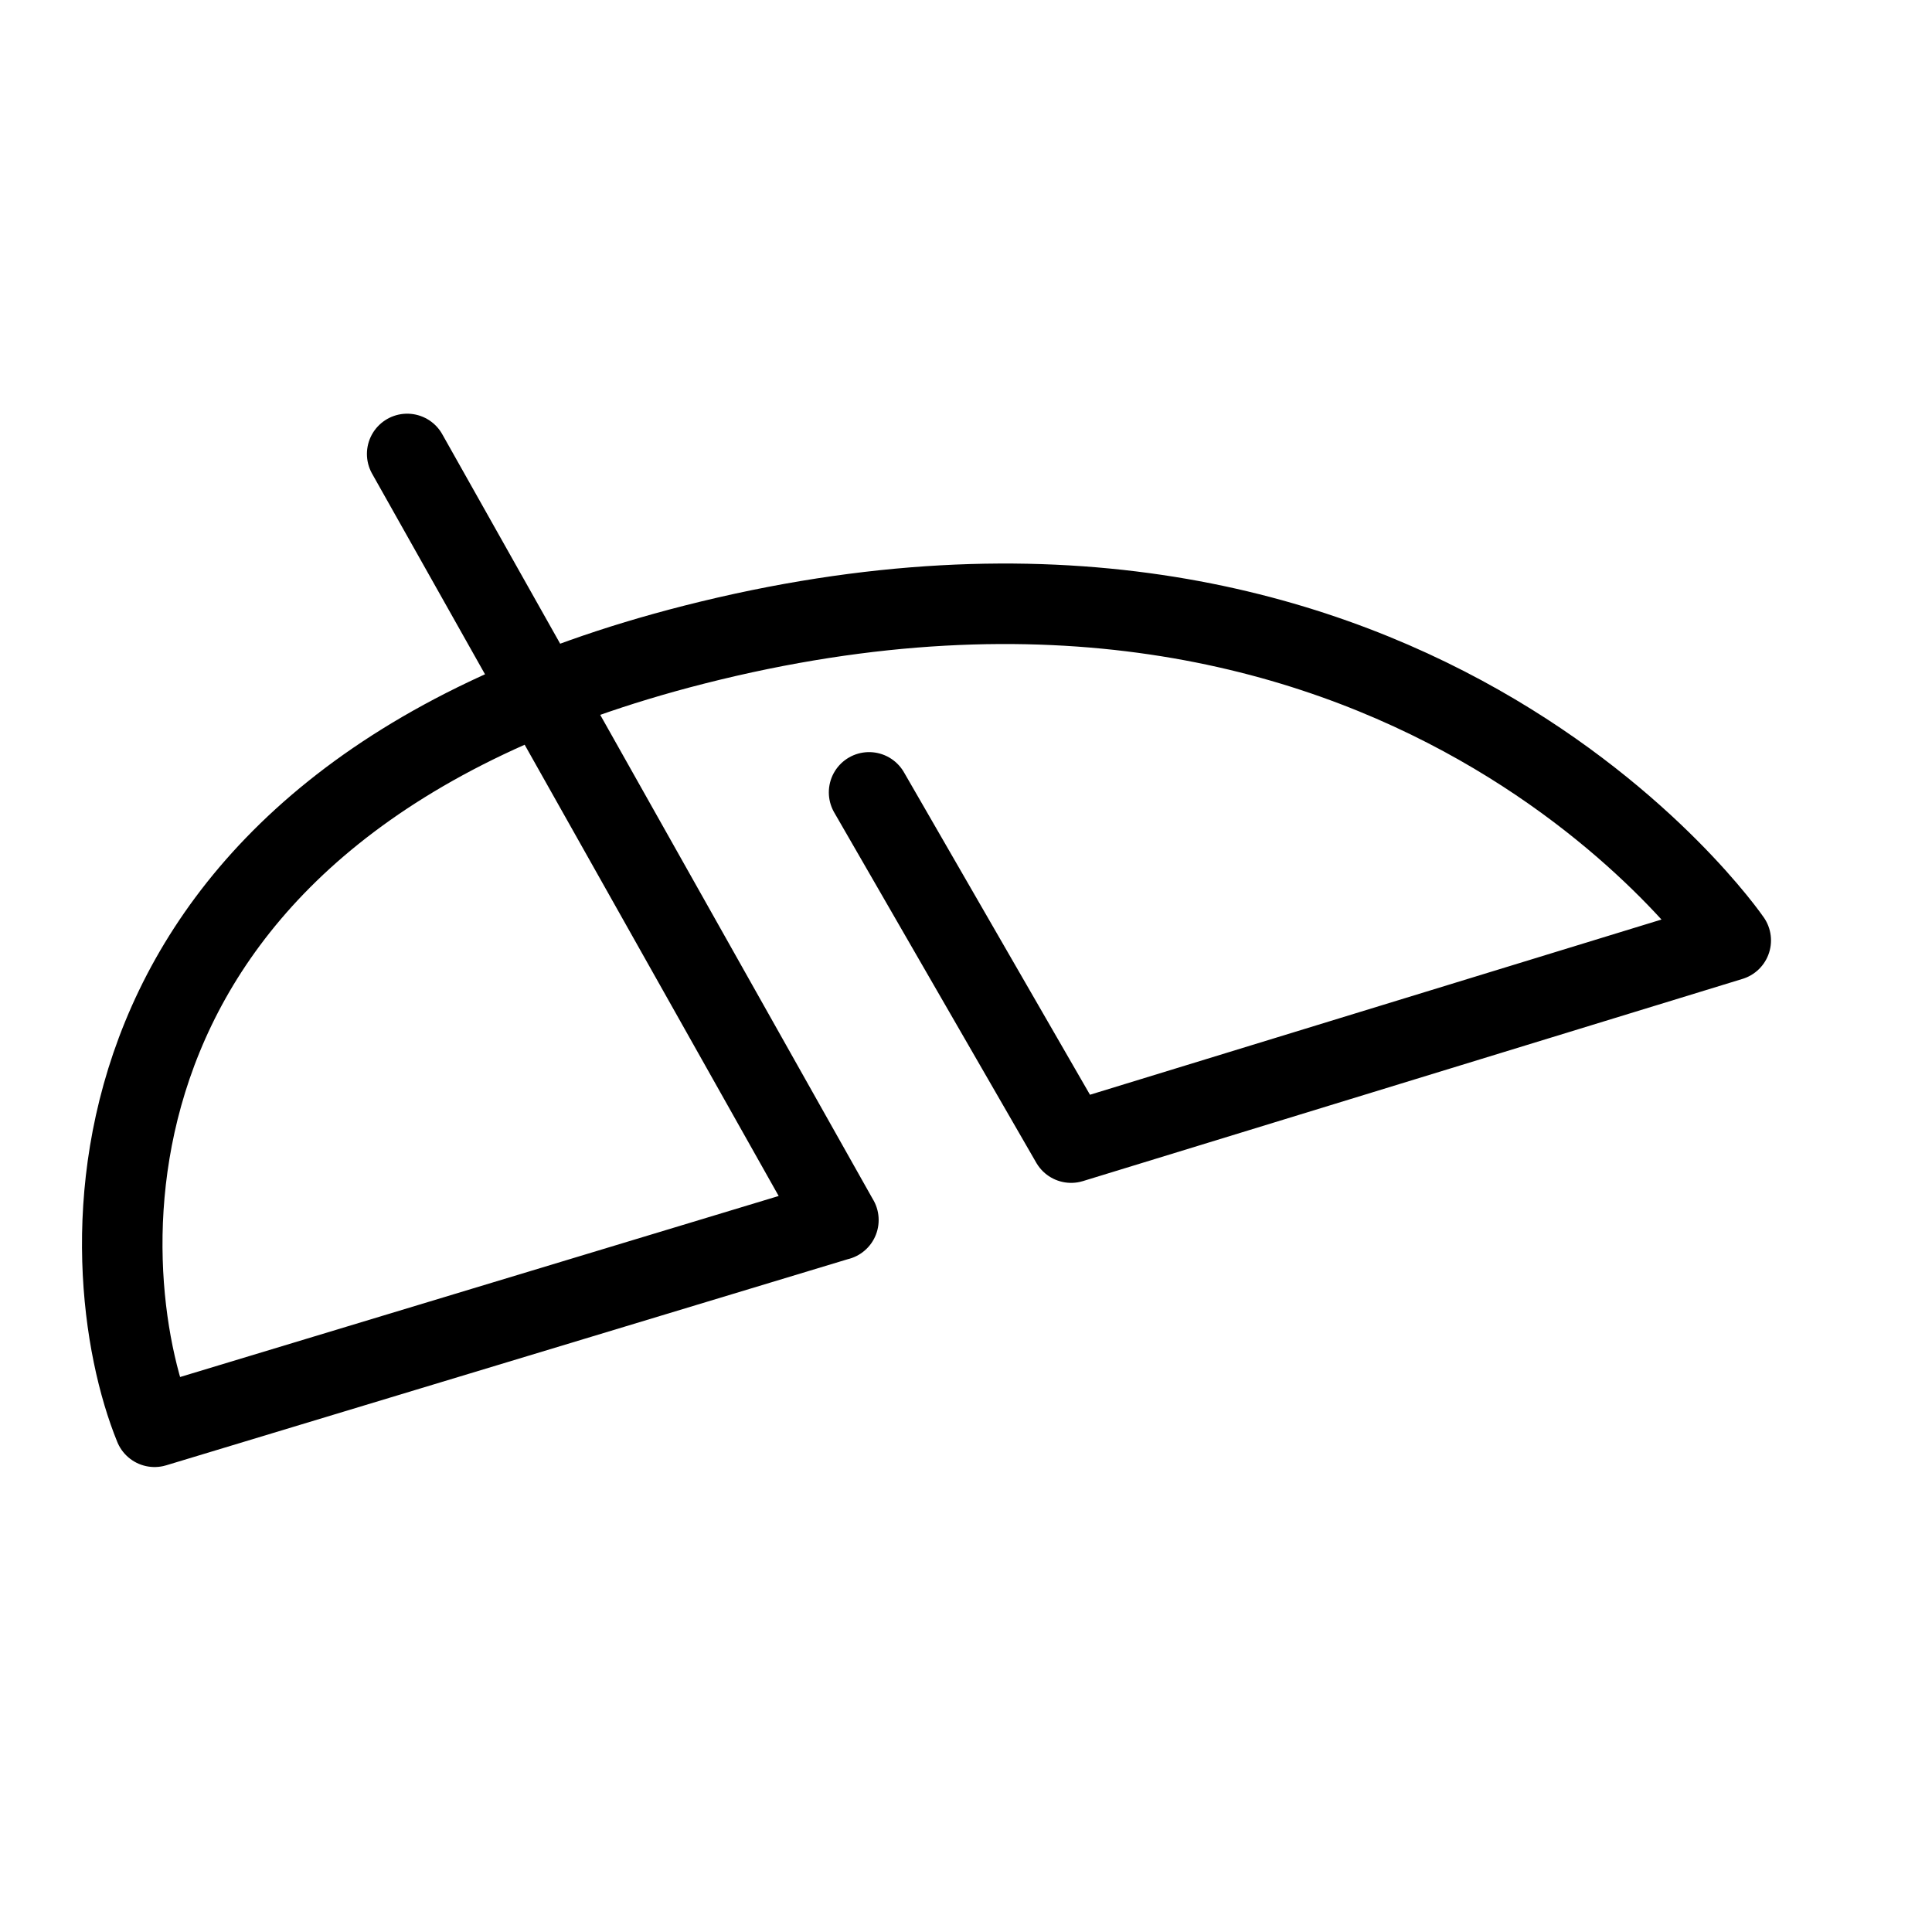 <?xml version="1.0" encoding="utf-8"?>
<!-- Generator: Adobe Illustrator 16.0.3, SVG Export Plug-In . SVG Version: 6.00 Build 0)  -->
<!DOCTYPE svg PUBLIC "-//W3C//DTD SVG 1.1//EN" "http://www.w3.org/Graphics/SVG/1.1/DTD/svg11.dtd">
<svg version="1.1" xmlns="http://www.w3.org/2000/svg" xmlns:xlink="http://www.w3.org/1999/xlink" x="0px" y="0px" width="24px"
	 height="24px" viewBox="0 0 24 24" enable-background="new 0 0 24 24" xml:space="preserve">
<g id="Outline_Icons">
	<g>
		<path fill="none" stroke="#000000" stroke-linecap="round" stroke-linejoin="round" stroke-miterlimit="10" d="M5.058,5.639
			l5.357,9.517v-0.001L1.92,17.724c-0.802-1.967-1.173-7.713,6.704-9.716C17.446,5.765,21.5,11.682,21.5,11.682l-8.194,2.512
			l-2.51-4.351"/>
	</g>
</g>
<g id="Frames-24px">
	<rect fill="none" width="24" height="24"/>
</g>
</svg>
